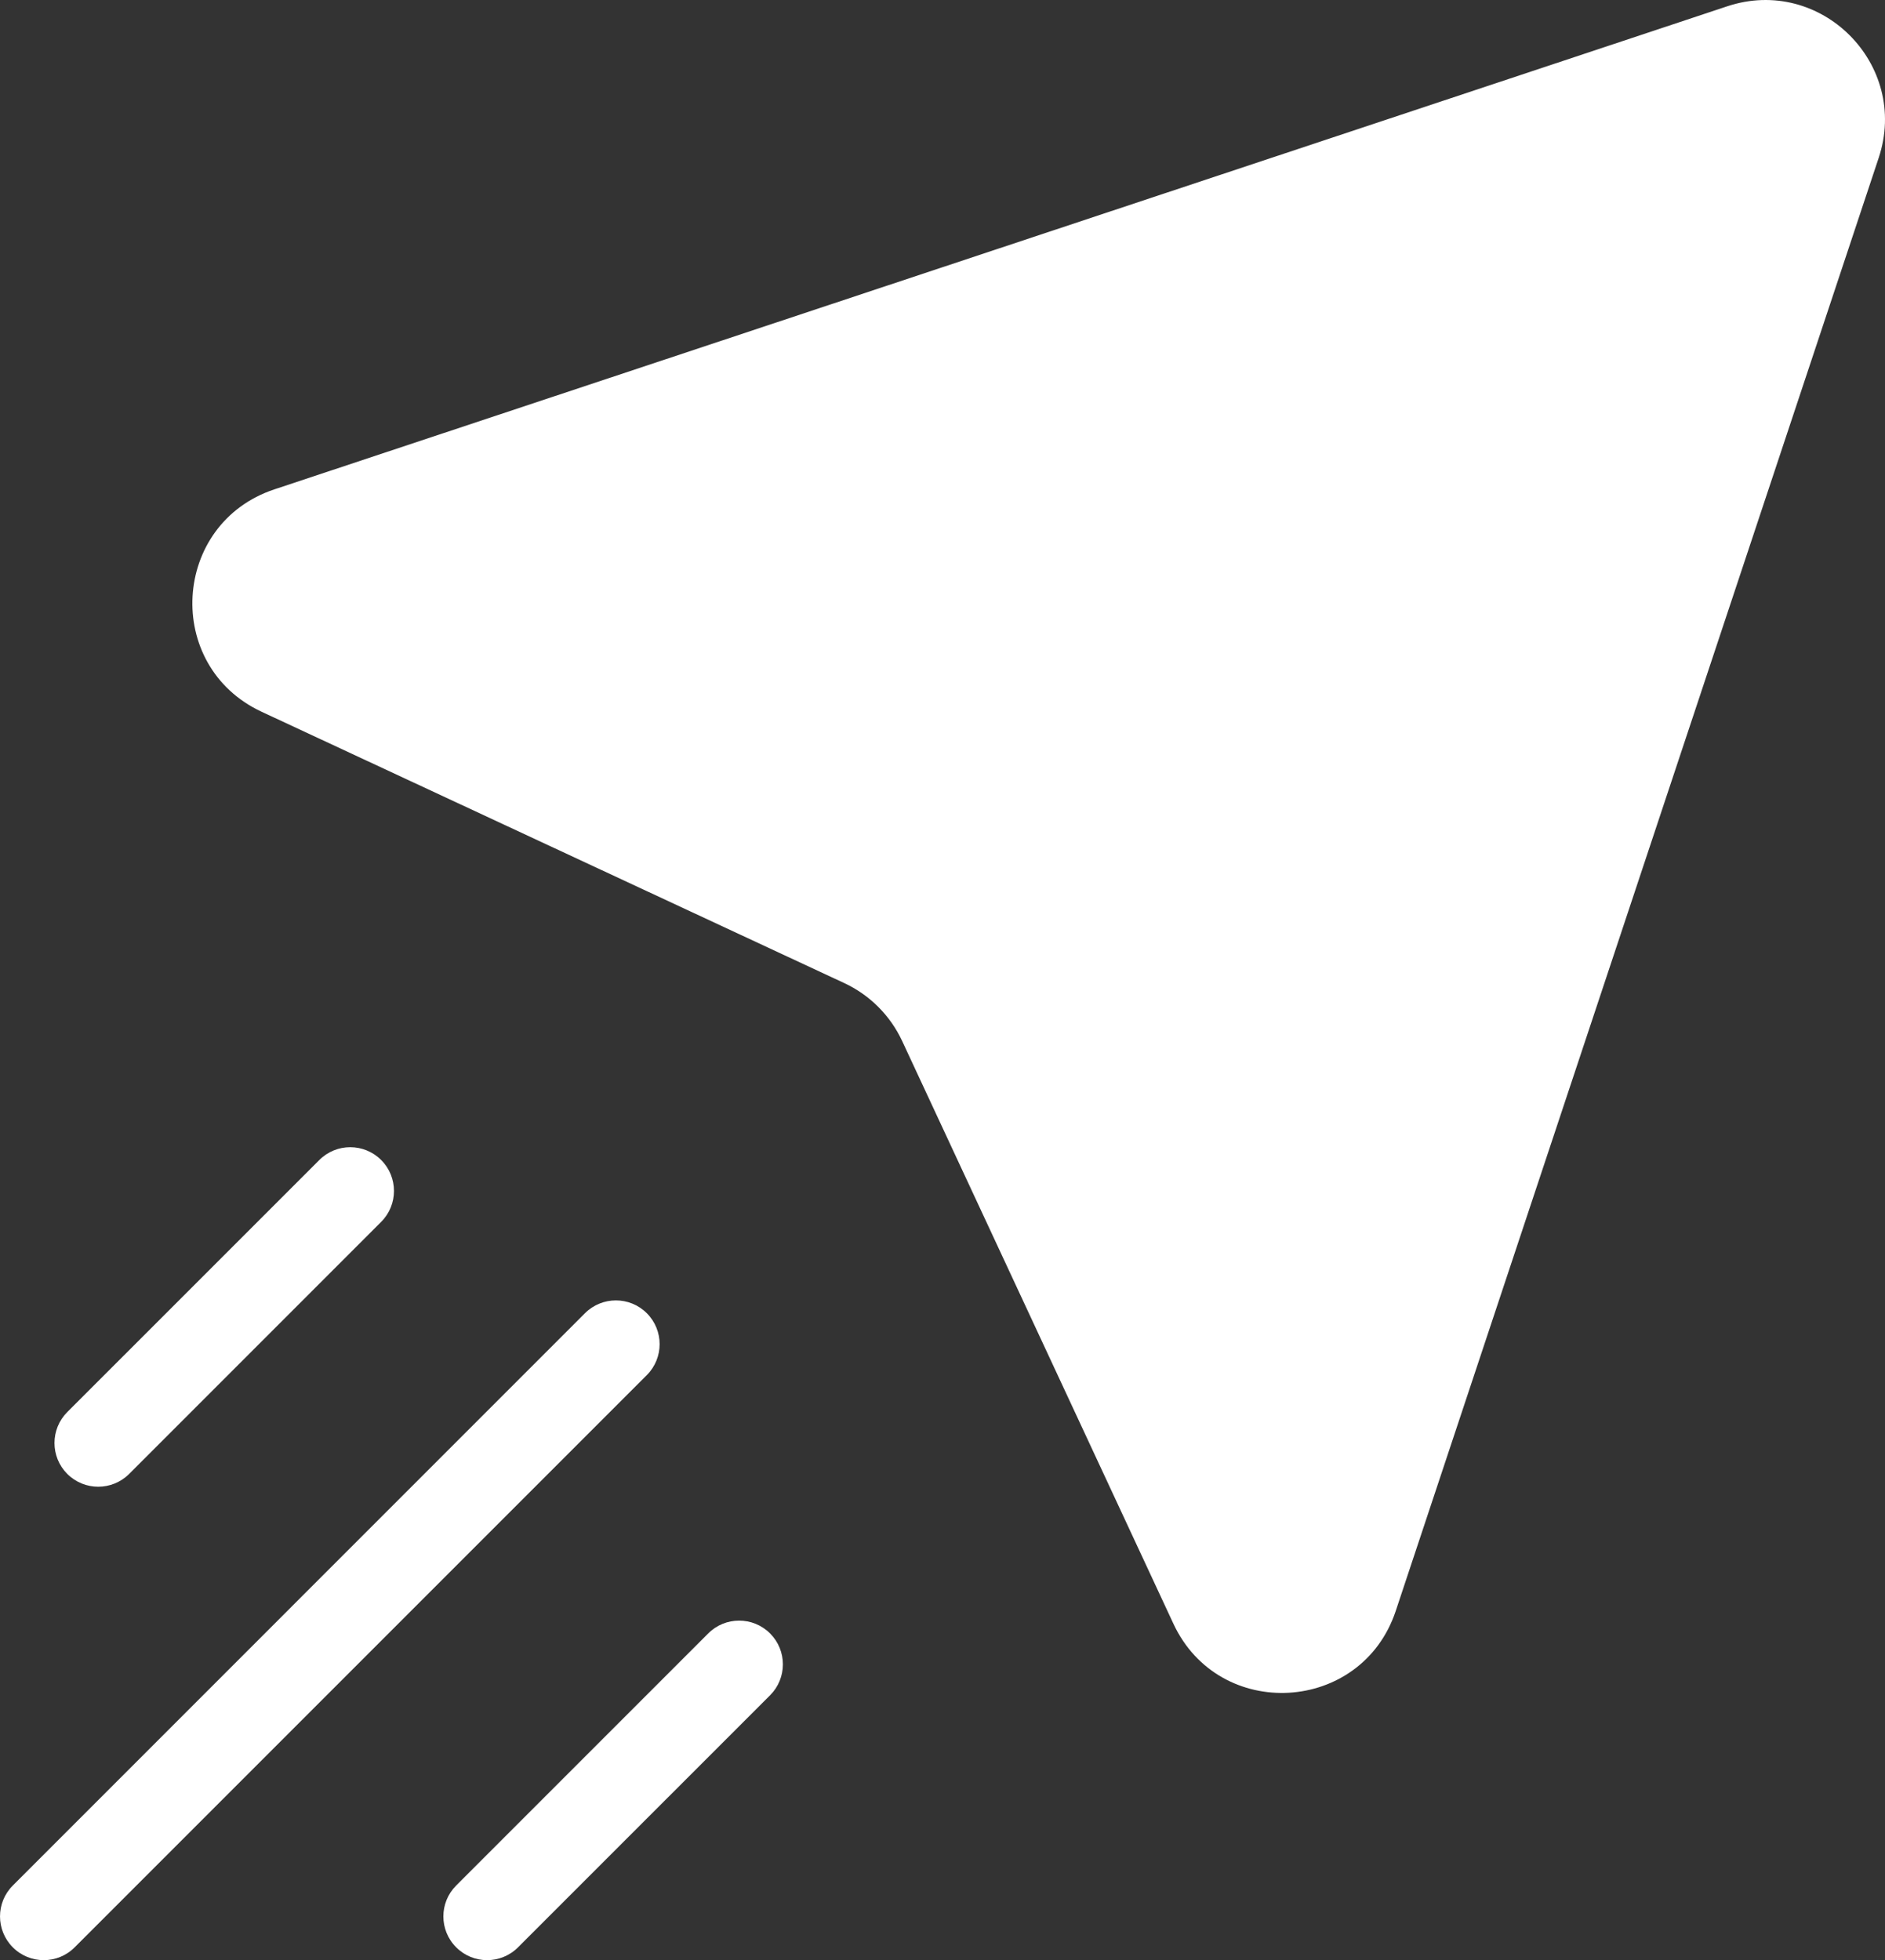 <?xml version="1.0" encoding="UTF-8" standalone="no"?><!-- Generator: Gravit.io --><svg xmlns="http://www.w3.org/2000/svg" xmlns:xlink="http://www.w3.org/1999/xlink" style="isolation:isolate" viewBox="859.312 362.753 89.966 93.536" width="89.966pt" height="93.536pt"><rect x="859.312" y="362.753" width="89.966" height="93.536" fill="#333333" stroke="none"/><g><path d=" M 941.744 363.055 L 872.409 386.104 C 867.498 387.737 867.107 394.533 871.8 396.718 L 899.599 409.661 C 900.821 410.229 901.803 411.211 902.371 412.432 L 915.314 440.232 C 917.499 444.924 924.295 444.534 925.928 439.622 L 948.976 370.288 C 950.462 365.819 946.213 361.57 941.744 363.055 Z " fill="rgb(255,255,255)"/><path d=" M 890.183 425.418 C 889.369 424.603 888.045 424.603 887.231 425.418 L 859.924 452.727 C 859.109 453.542 859.109 454.862 859.924 455.677 C 860.331 456.086 860.866 456.289 861.4 456.289 C 861.934 456.289 862.468 456.086 862.875 455.677 L 890.183 428.371 C 890.998 427.556 890.998 426.233 890.183 425.418 Z " fill="rgb(255,255,255)"/><path d=" M 864 433.698 C 864.533 433.698 865.068 433.494 865.476 433.087 L 877.504 421.059 C 878.319 420.244 878.319 418.922 877.504 418.107 C 876.688 417.292 875.367 417.292 874.553 418.107 L 862.523 430.135 C 861.709 430.95 861.709 432.272 862.523 433.087 C 862.932 433.494 863.466 433.698 864 433.698 Z " fill="rgb(255,255,255)"/><path d=" M 893.114 440.698 L 881.085 452.726 C 880.269 453.541 880.269 454.863 881.085 455.677 C 881.493 456.085 882.026 456.289 882.56 456.289 C 883.094 456.289 883.629 456.085 884.036 455.677 L 896.065 443.65 C 896.881 442.835 896.881 441.513 896.065 440.698 C 895.25 439.883 893.927 439.883 893.114 440.698 Z " fill="rgb(255,255,255)"/></g></svg>